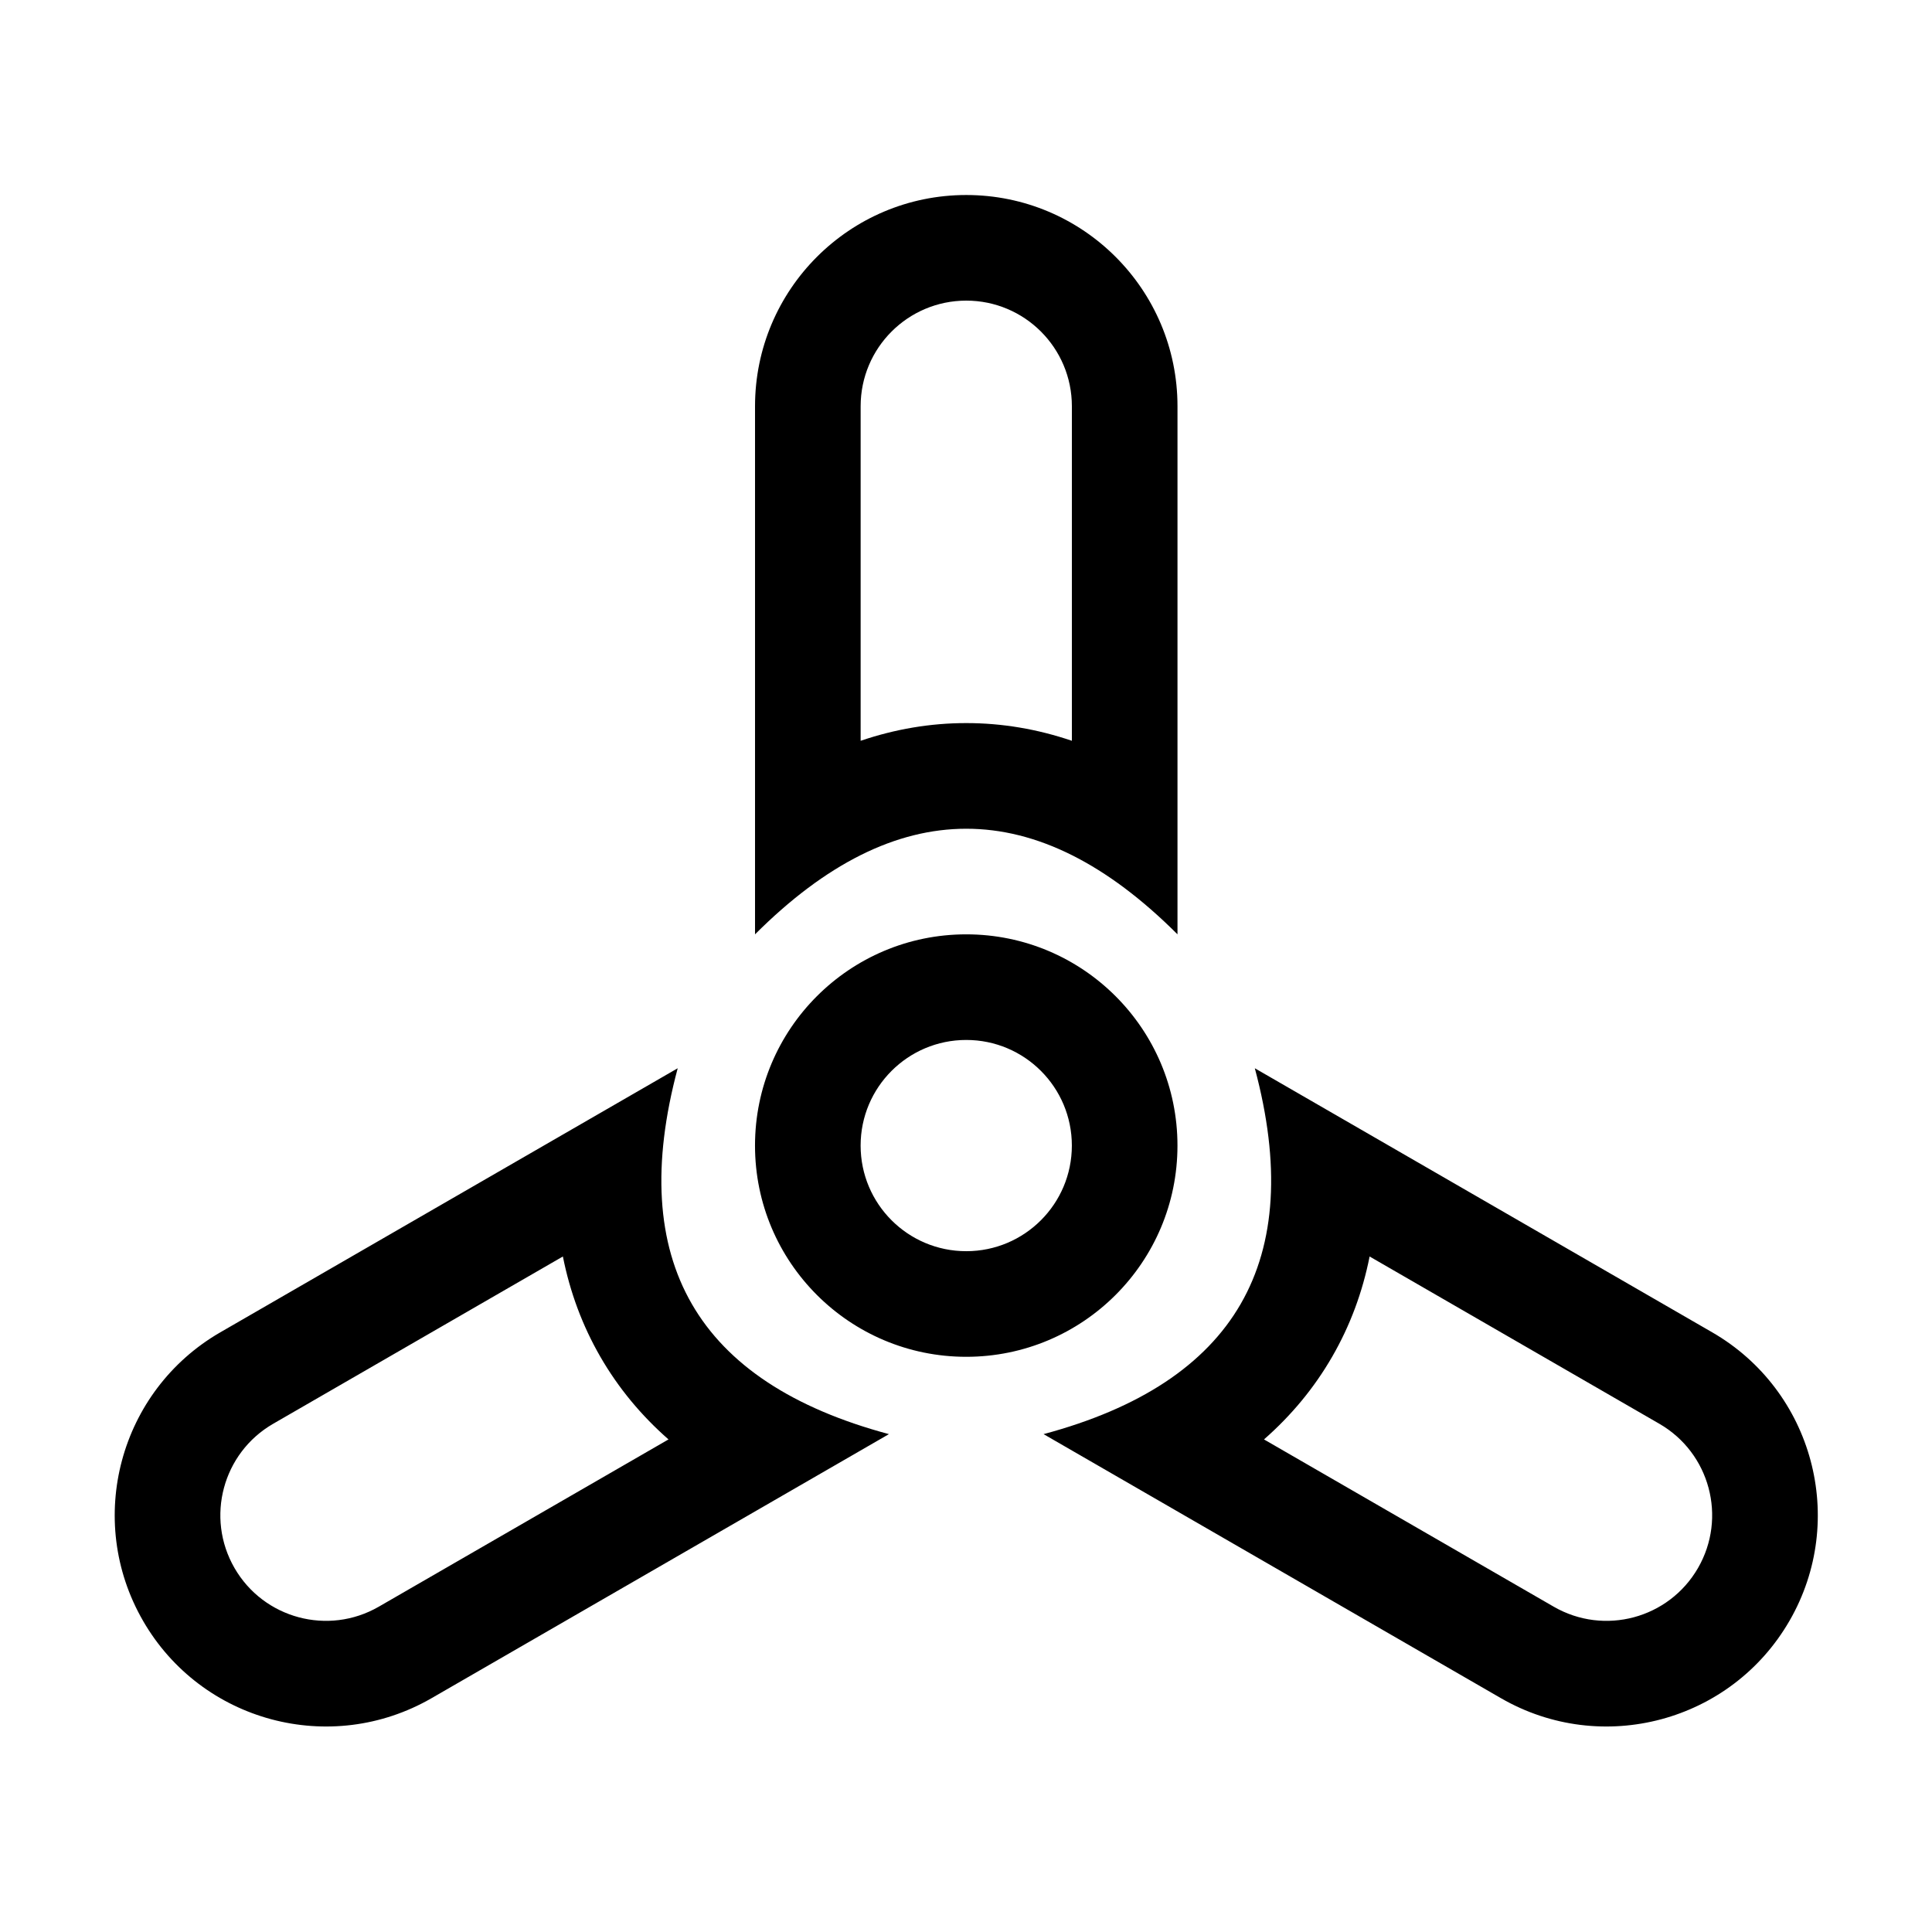 <?xml version="1.0" encoding="UTF-8"?>
<!-- Uploaded to: ICON Repo, www.iconrepo.com, Generator: ICON Repo Mixer Tools -->
<svg fill="#000000" width="800px" height="800px" version="1.1" viewBox="144 144 512 512" xmlns="http://www.w3.org/2000/svg">
 <path d="m400.07 195.68c30.914 0 55.977 25.062 55.977 55.98v139.95c-18.66-18.66-37.32-27.988-55.977-27.988-18.66 0-37.32 9.328-55.98 27.988v-139.95c0-30.918 25.062-55.98 55.98-55.98zm27.988 55.98c0-15.461-12.531-27.992-27.988-27.992-15.461 0-27.992 12.531-27.992 27.992v88.656c9.129-3.098 18.461-4.691 27.992-4.691 9.527 0 18.859 1.594 27.988 4.691zm190.17 321.88c-15.461 26.777-49.695 35.949-76.469 20.492l-121.2-69.973c25.488-6.832 42.898-18.328 52.23-34.484 9.328-16.16 10.578-36.984 3.75-62.477l121.2 69.973c26.773 15.461 35.949 49.695 20.492 76.469zm-62.477-3.75c13.387 7.731 30.508 3.144 38.234-10.242 7.731-13.387 3.144-30.508-10.242-38.234l-76.781-44.328c-1.879 9.453-5.168 18.332-9.934 26.582-4.766 8.254-10.809 15.539-18.055 21.895zm-373.84 3.75c-15.461-26.773-6.285-61.008 20.488-76.469l121.2-69.973c-6.832 25.492-5.582 46.316 3.75 62.477 9.328 16.156 26.738 27.652 52.227 34.484l-121.2 69.973c-26.777 15.457-61.012 6.285-76.469-20.492zm34.484-52.227c-13.387 7.727-17.977 24.848-10.246 38.234 7.731 13.387 24.848 17.973 38.234 10.242l76.777-44.328c-7.246-6.356-13.289-13.641-18.055-21.895-4.762-8.25-8.051-17.129-9.934-26.582zm183.67-17.746c-30.918 0-55.98-25.062-55.98-55.977 0-30.918 25.062-55.98 55.98-55.98 30.914 0 55.977 25.062 55.977 55.98 0 30.914-25.062 55.977-55.977 55.977zm0-27.988c15.457 0 27.988-12.531 27.988-27.988 0-15.461-12.531-27.992-27.988-27.992-15.461 0-27.992 12.531-27.992 27.992 0 15.457 12.531 27.988 27.992 27.988z"/>
</svg>